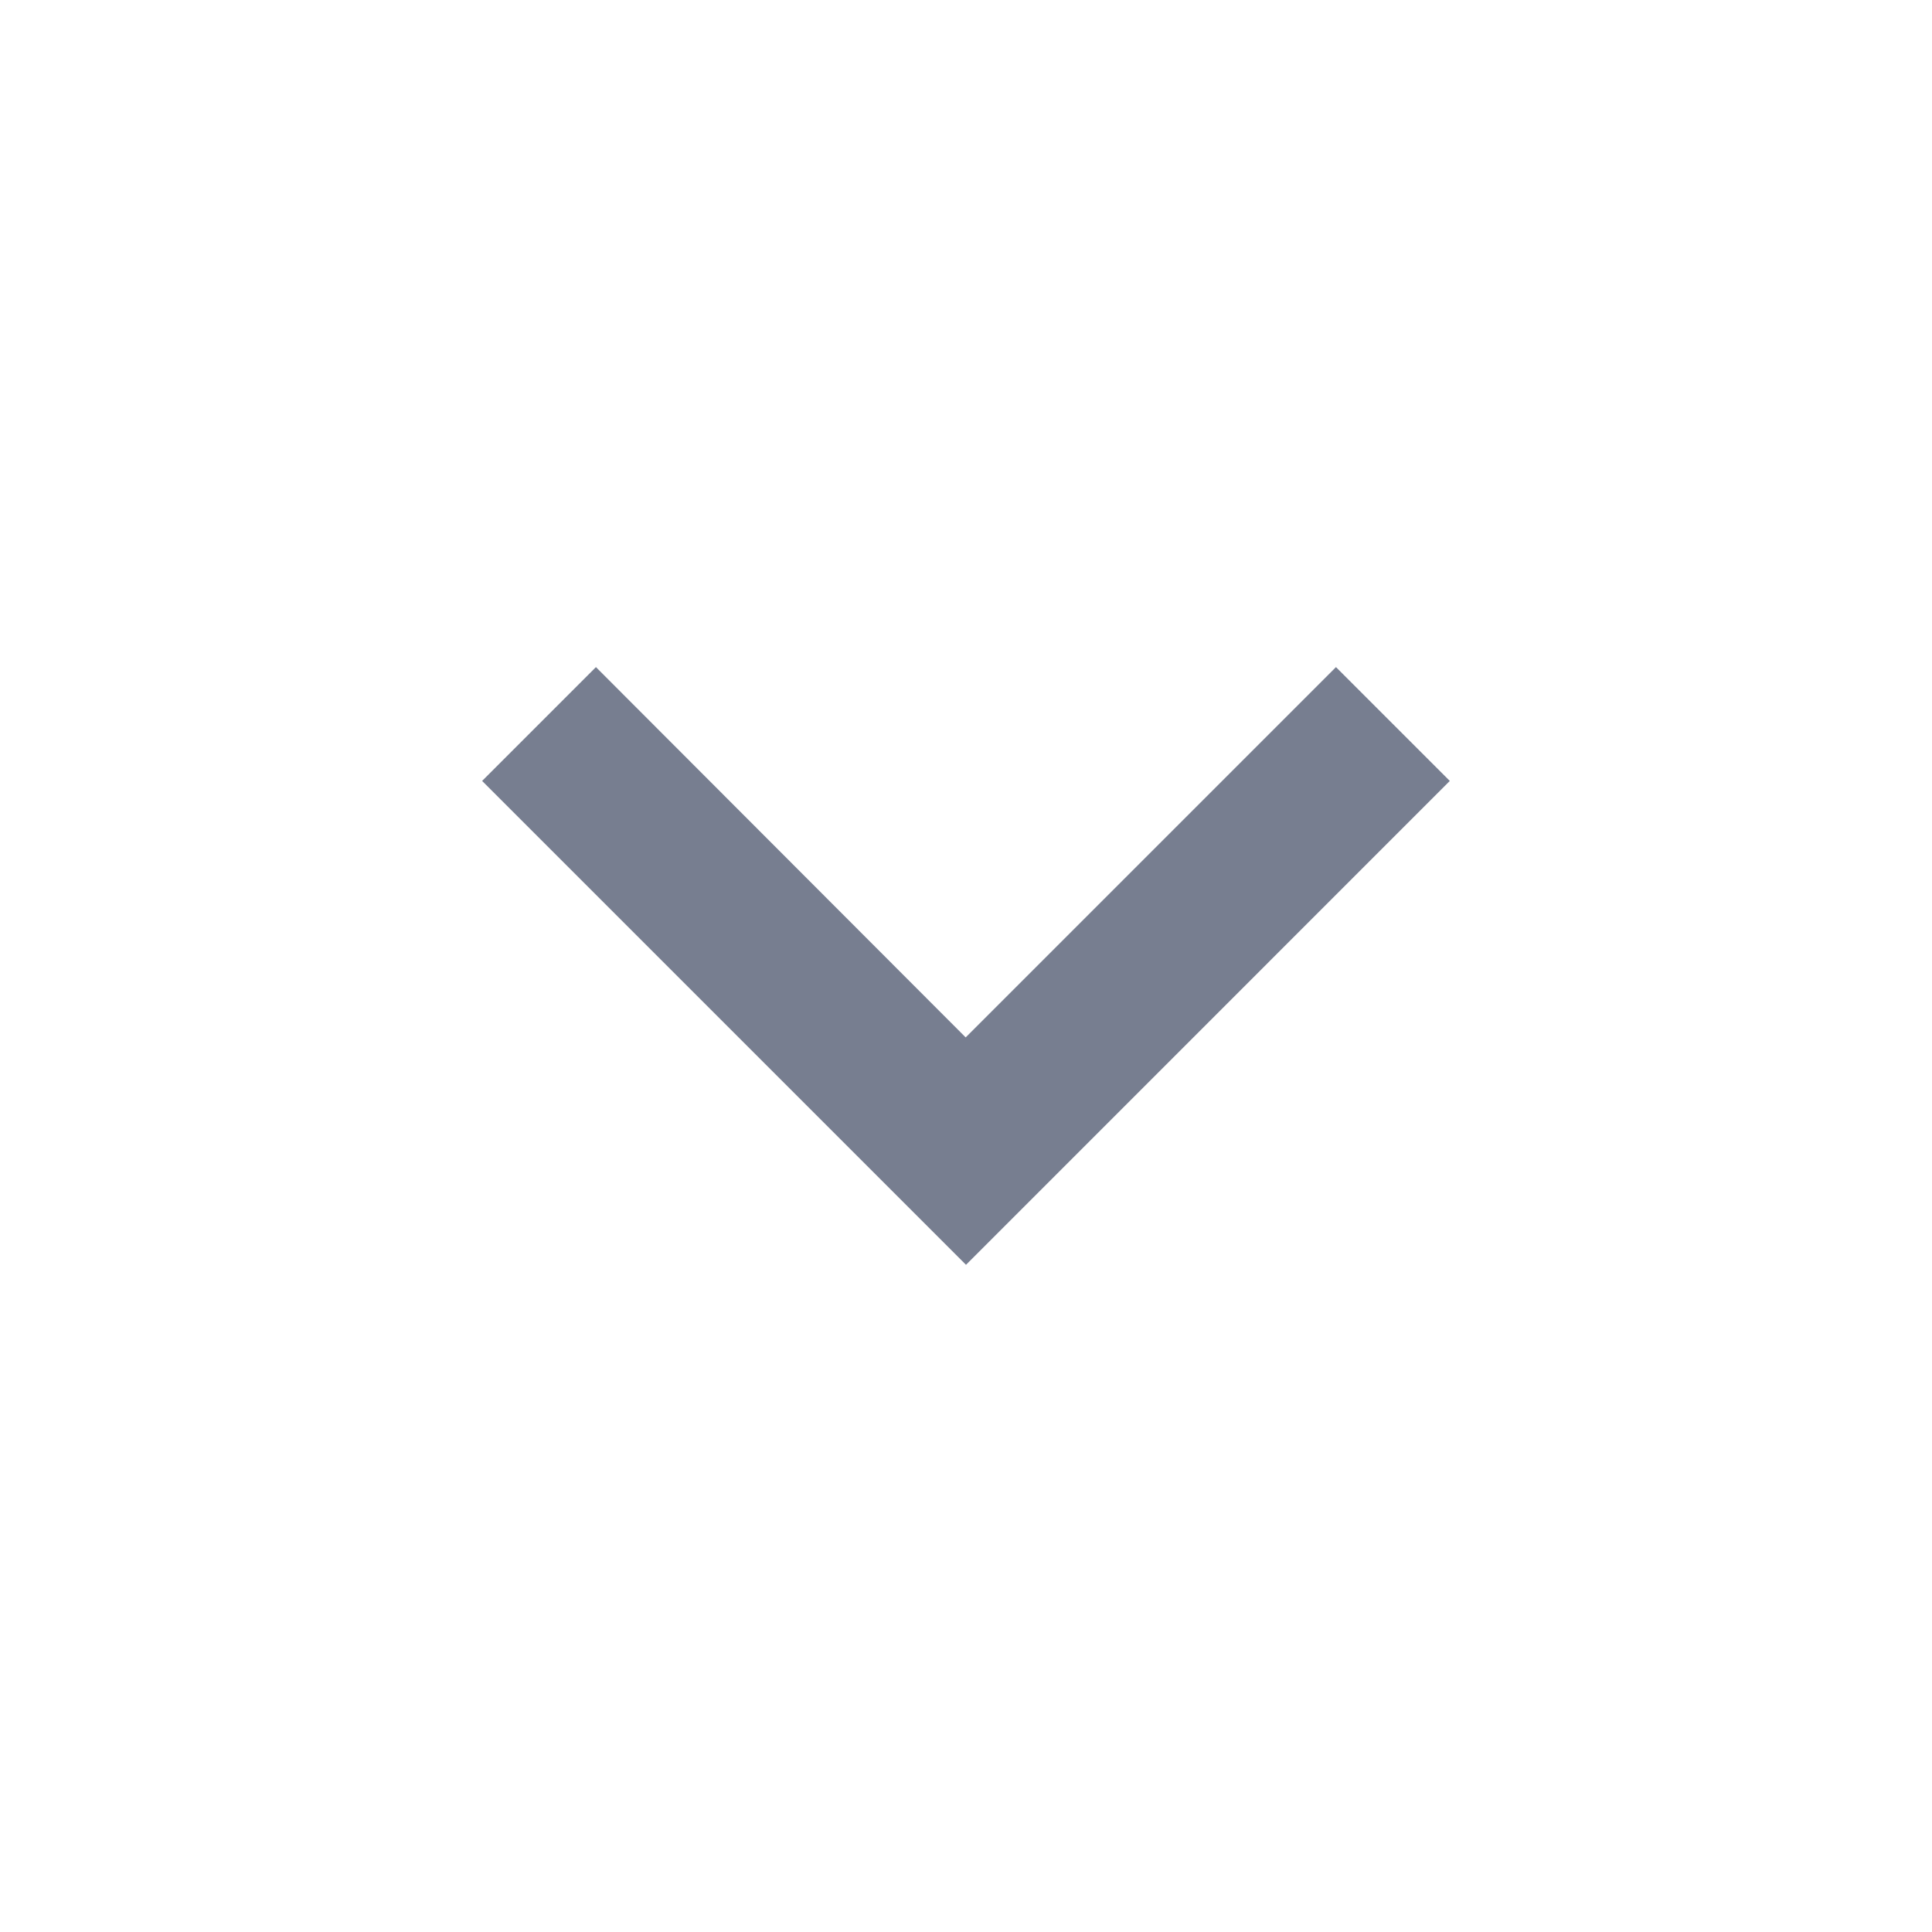 <svg width="24" height="24" viewBox="0 0 24 24" fill="none" xmlns="http://www.w3.org/2000/svg">
<path d="M12 15.712L18.01 9.701L16.596 8.287L11.996 12.887L7.403 8.287L5.989 9.701L12 15.712Z" fill="#777E90"/>
</svg>

